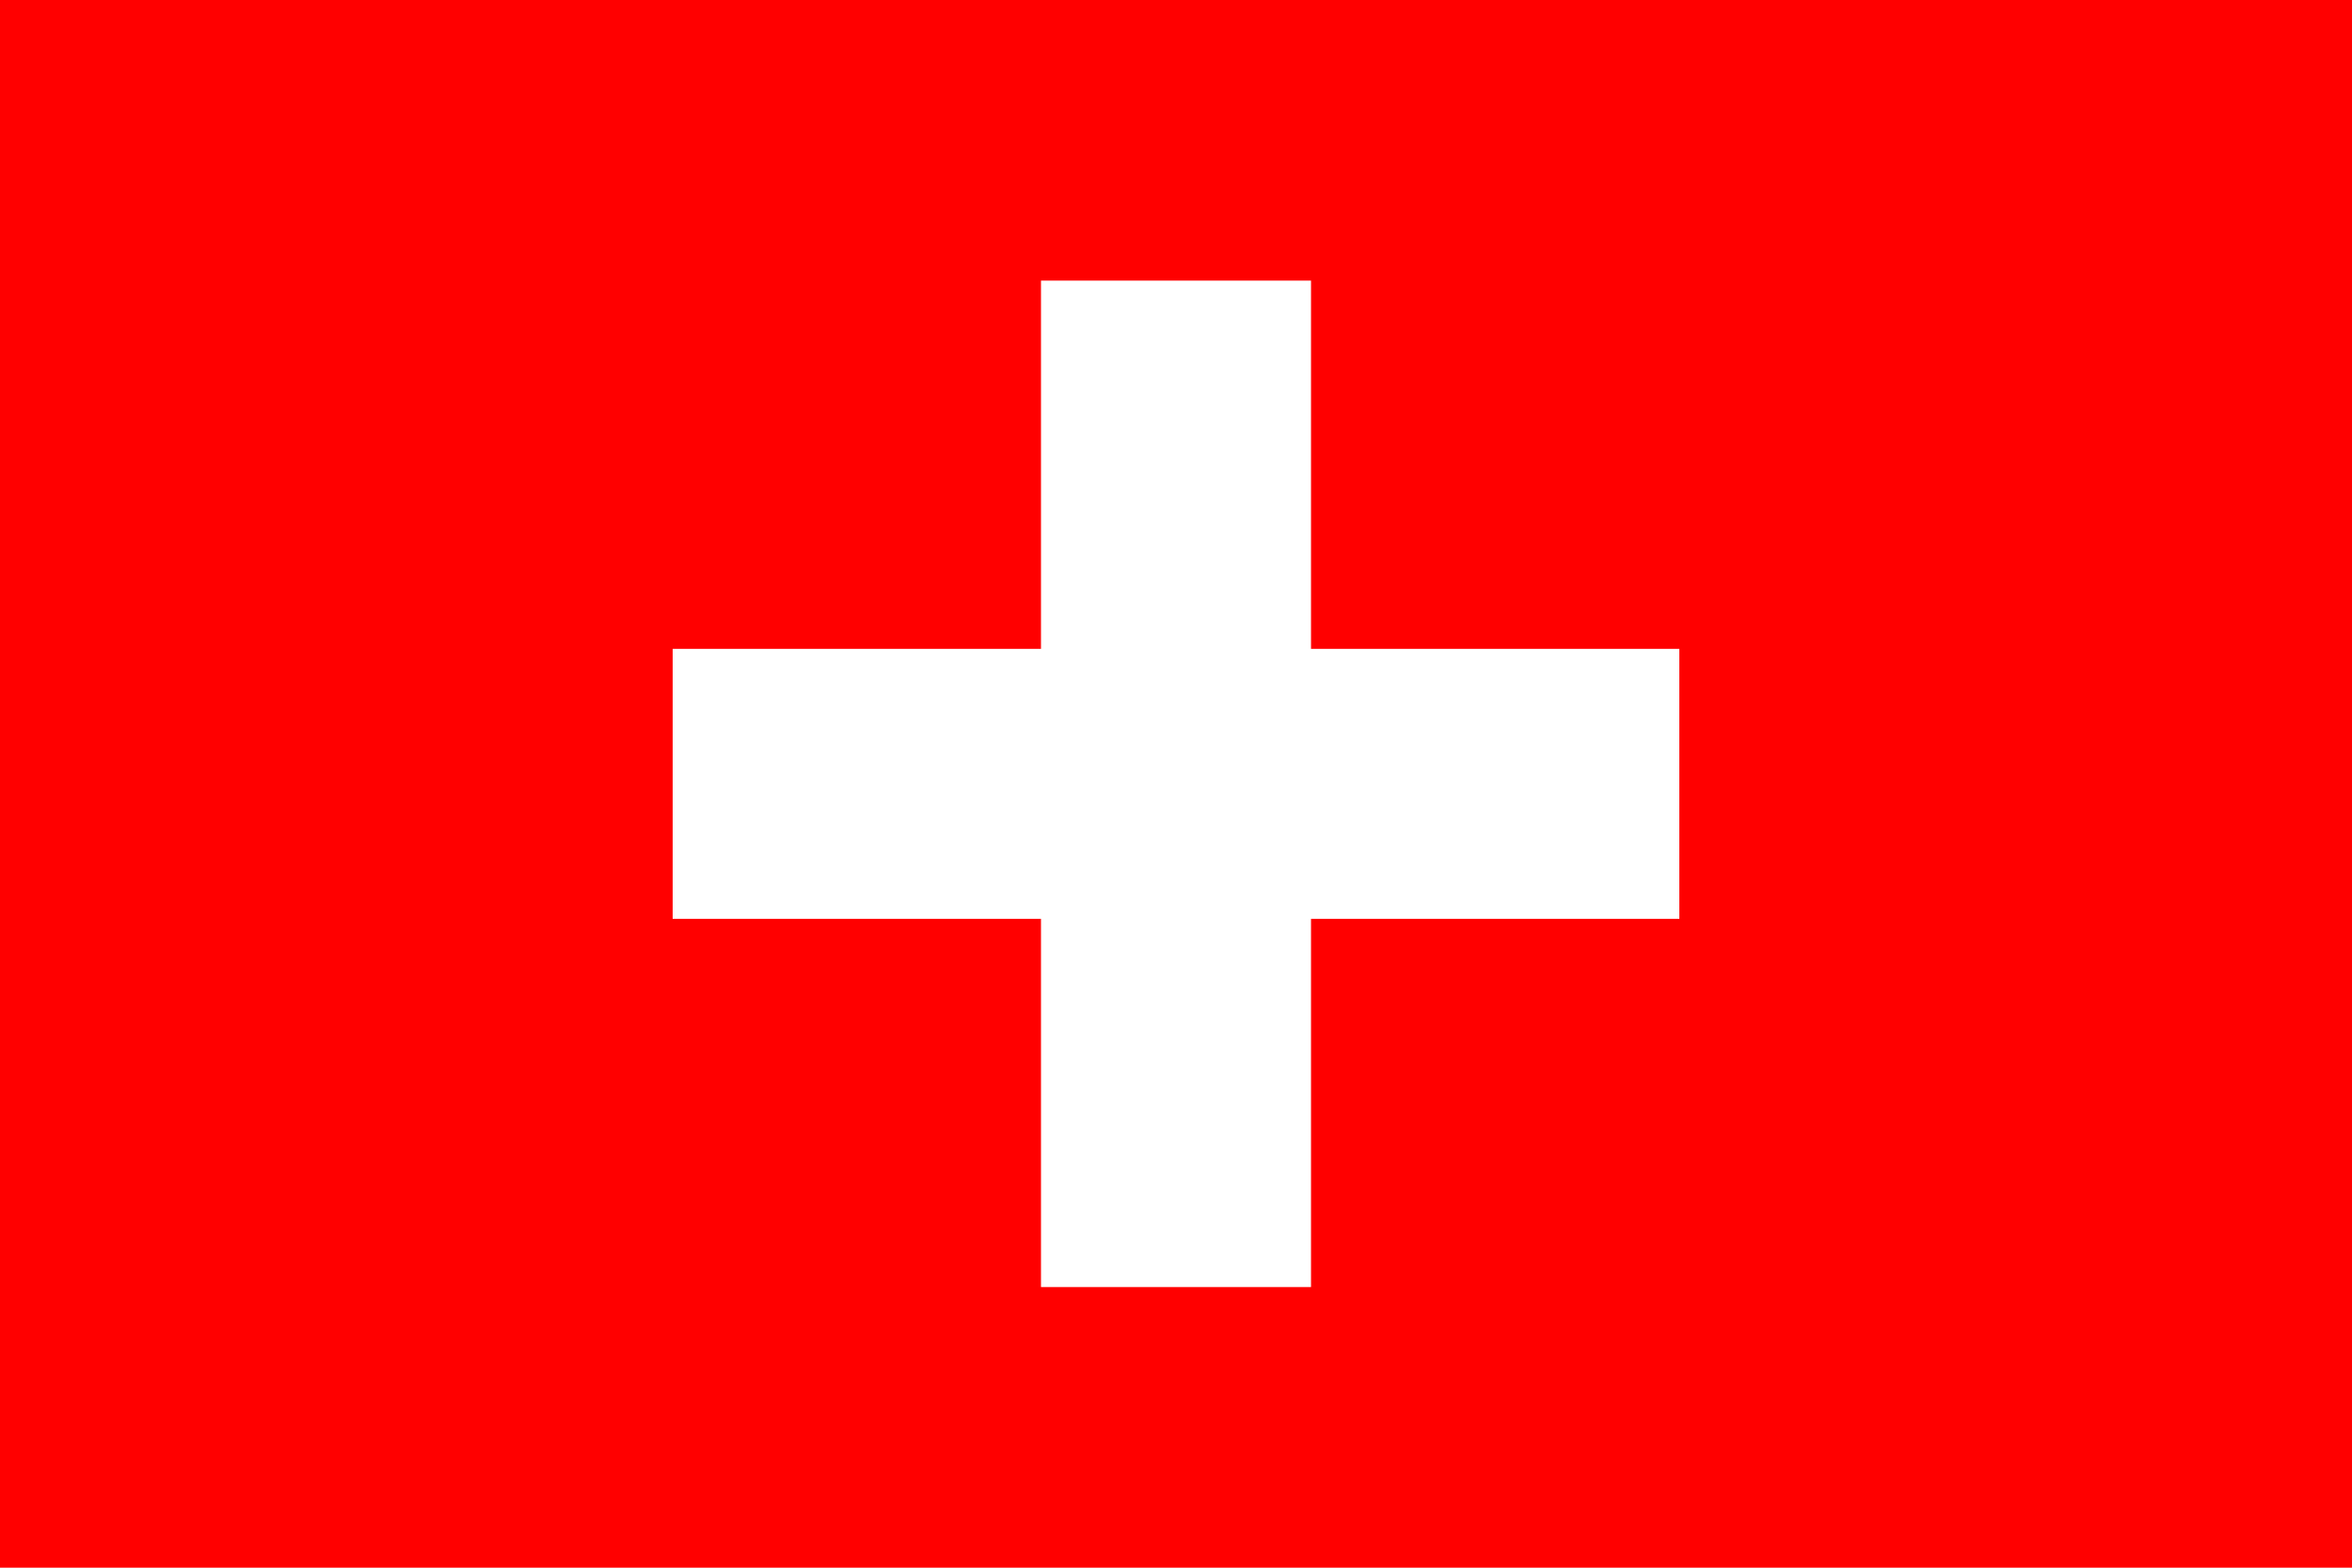 <?xml version="1.0" encoding="utf-8"?>
<!-- Generator: Adobe Illustrator 27.5.0, SVG Export Plug-In . SVG Version: 6.00 Build 0)  -->
<svg version="1.1" id="レイヤー_1" xmlns="http://www.w3.org/2000/svg" xmlns:xlink="http://www.w3.org/1999/xlink" x="0px"
	 y="0px" viewBox="0 0 600 400" enable-background="new 0 0 600 400" xml:space="preserve">
<rect fill="#FF0000" width="600" height="400"/>
<polygon fill="#FFFFFF" points="428.4,165.555 334.443,165.555 334.443,71.599 265.557,71.599 
	265.557,165.555 171.6,165.555 171.6,234.444 265.557,234.444 265.557,328.401 
	334.443,328.401 334.443,234.444 428.4,234.444 "/>
</svg>
